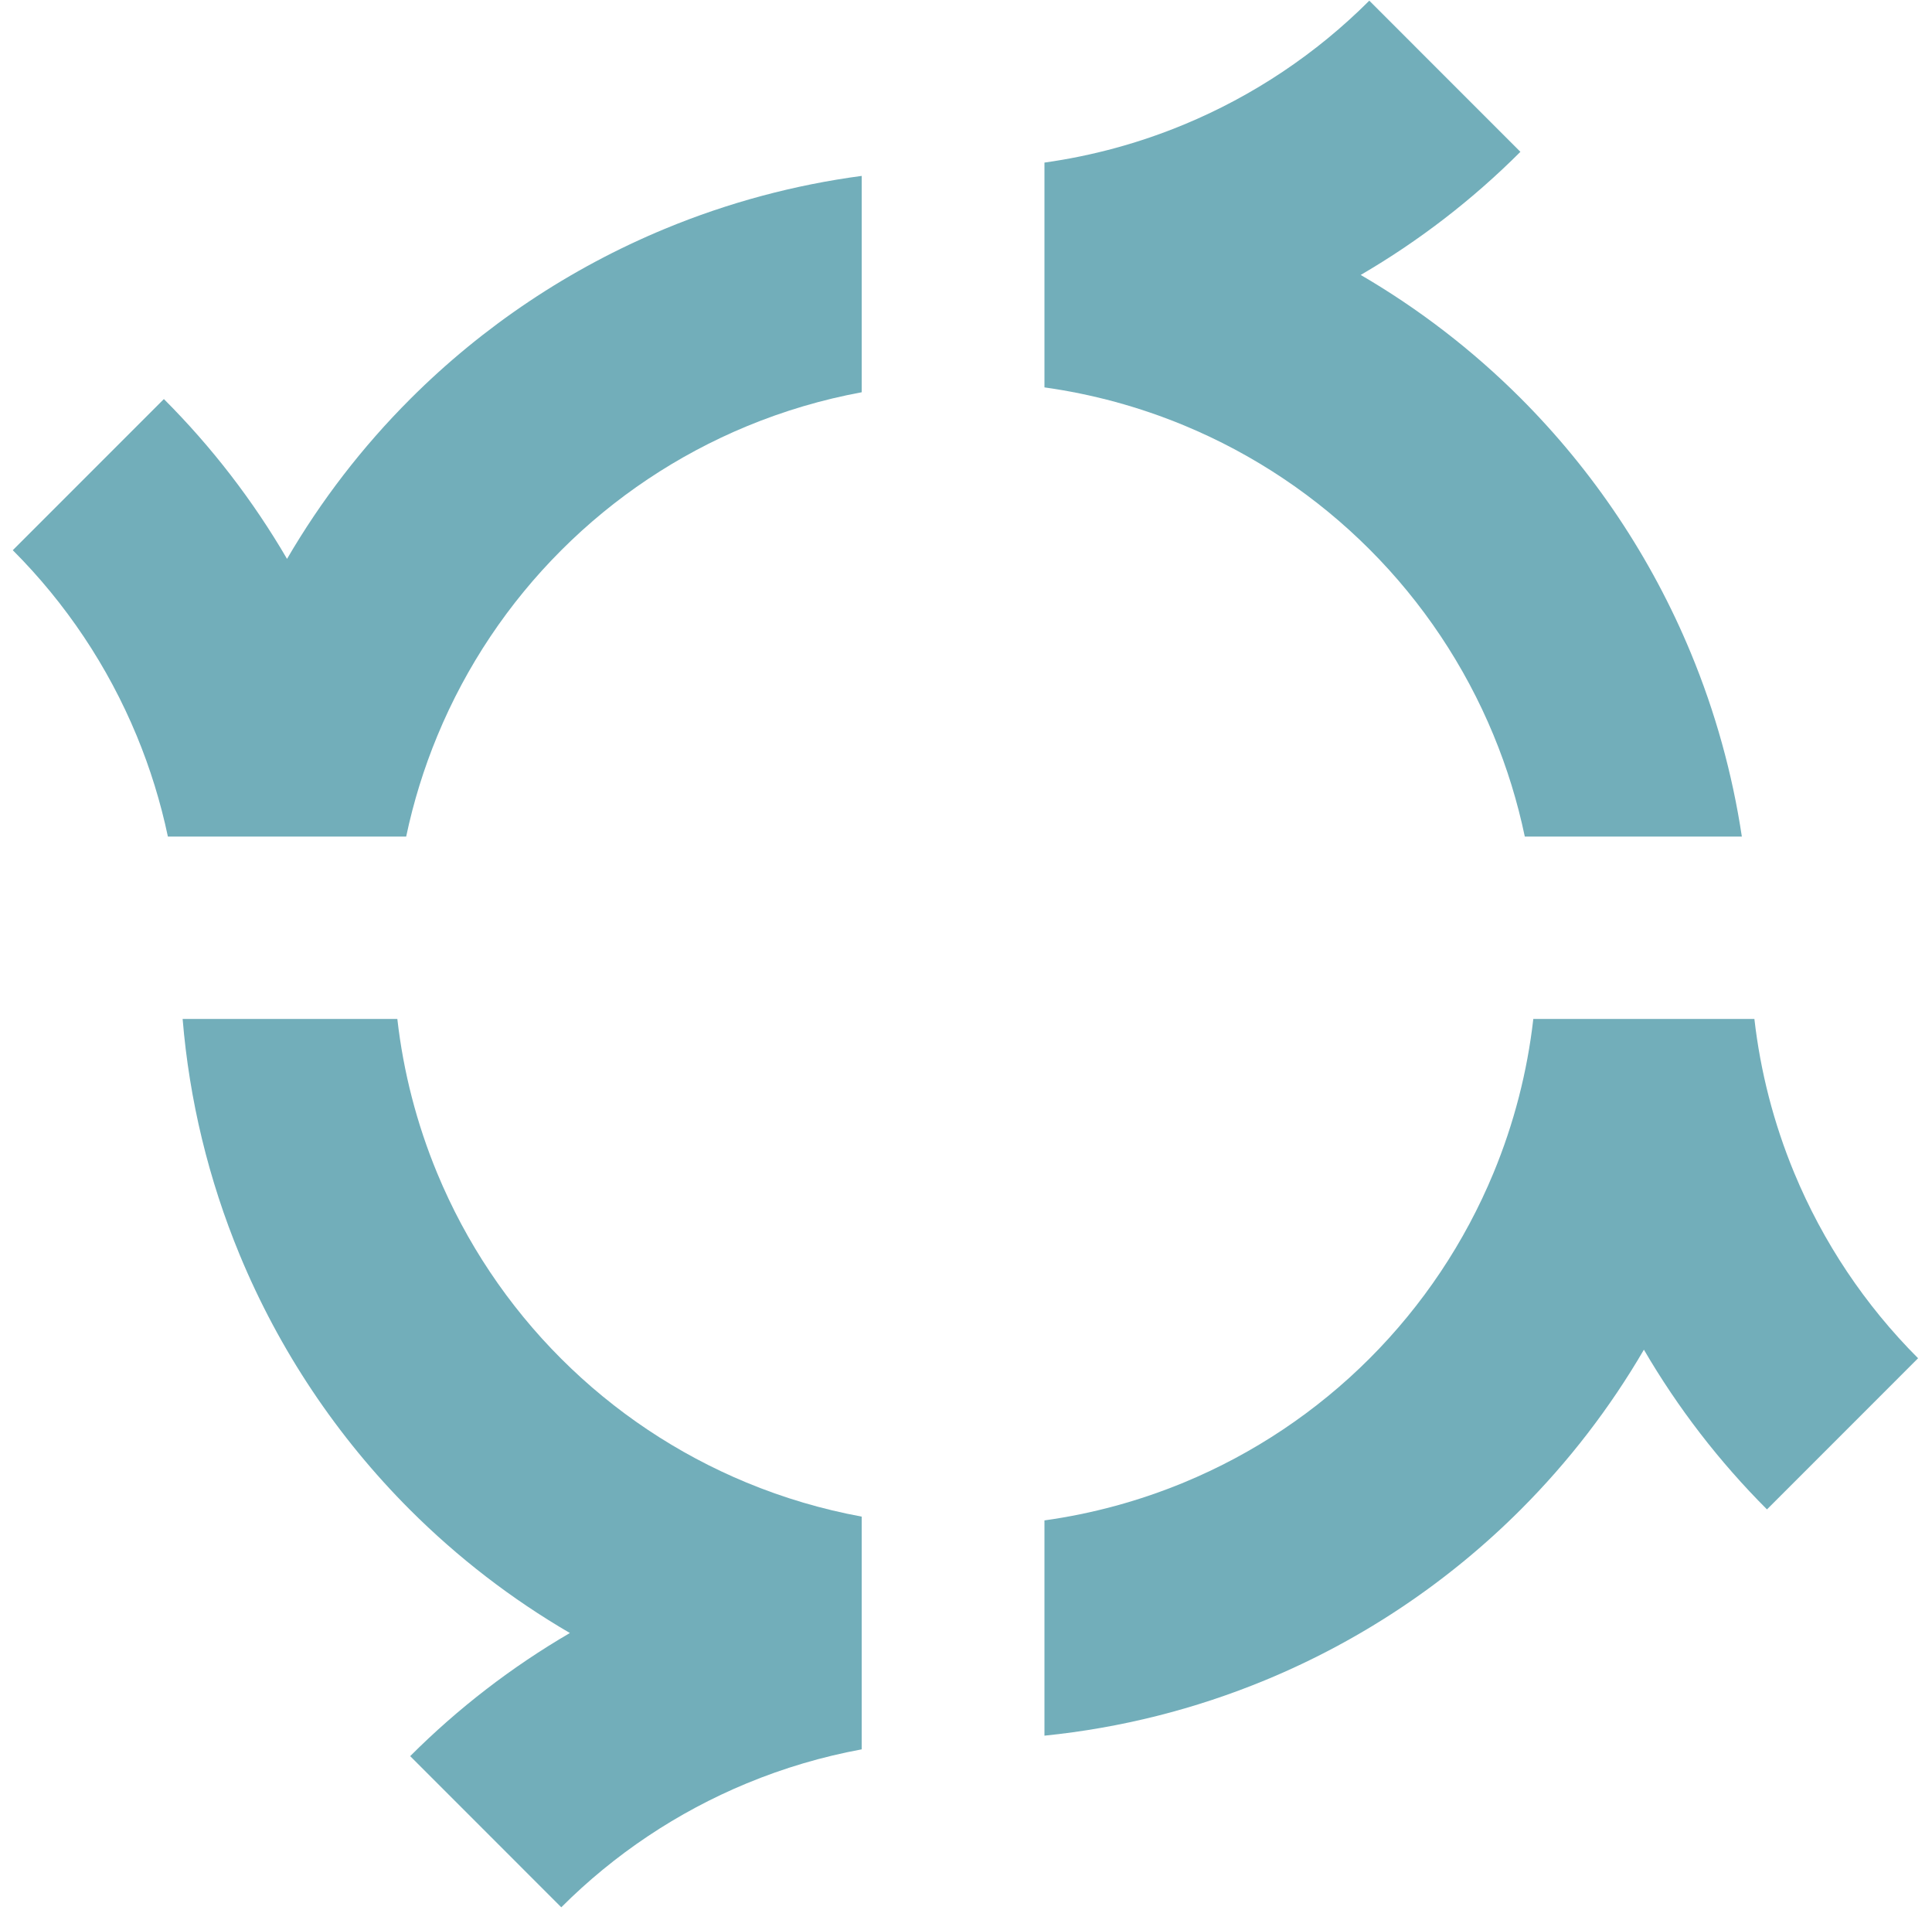 <svg width="127" height="126" viewBox="0 0 127 126" fill="none" xmlns="http://www.w3.org/2000/svg">
<path d="M0.84 36.159C4.328 39.648 7.096 43.79 8.984 48.348C9.873 50.495 10.559 52.715 11.036 54.978H26.7C27.177 52.715 27.863 50.495 28.753 48.348C30.64 43.79 33.408 39.648 36.897 36.16C40.385 32.671 44.527 29.904 49.085 28.015C51.525 27.005 54.059 26.256 56.645 25.779L56.645 11.56C52.21 12.151 47.861 13.317 43.709 15.037C37.447 17.631 31.756 21.433 26.963 26.226C23.817 29.372 21.099 32.904 18.868 36.73C16.638 32.904 13.919 29.372 10.773 26.226L0.84 36.159Z" fill="#72AEBA"/>
<path d="M68.657 10.685L68.657 25.459C71.803 25.899 74.888 26.737 77.836 27.958C82.394 29.846 86.536 32.613 90.024 36.102C93.513 39.59 96.28 43.732 98.168 48.29C99.065 50.456 99.755 52.695 100.233 54.978H114.5C113.878 50.845 112.754 46.793 111.147 42.914C108.553 36.652 104.751 30.962 99.958 26.168C96.81 23.021 93.276 20.301 89.446 18.069C93.271 15.839 96.8 13.122 99.944 9.978L90.011 0.044C86.522 3.533 82.381 6.3 77.823 8.188C74.879 9.408 71.799 10.245 68.657 10.685Z" fill="#72AEBA"/>
<path d="M100.792 66.965H115.325C115.721 70.434 116.6 73.837 117.941 77.075C119.829 81.633 122.597 85.774 126.085 89.263L116.152 99.197C113.009 96.053 110.292 92.524 108.062 88.701C105.831 92.529 103.111 96.063 99.964 99.21C95.171 104.003 89.48 107.805 83.218 110.399C78.56 112.329 73.654 113.562 68.657 114.067L68.657 99.92C71.805 99.481 74.892 98.643 77.842 97.421C82.4 95.533 86.542 92.765 90.03 89.277C93.519 85.788 96.286 81.646 98.174 77.088C99.517 73.846 100.397 70.438 100.792 66.965Z" fill="#72AEBA"/>
<path d="M56.644 99.671L56.644 114.966C54.059 115.443 51.525 116.191 49.084 117.202C44.526 119.09 40.385 121.857 36.896 125.346L26.963 115.412C30.107 112.268 33.636 109.551 37.461 107.321C33.631 105.089 30.097 102.369 26.949 99.222C22.156 94.428 18.354 88.738 15.76 82.476C13.709 77.524 12.445 72.29 12.005 66.966H26.119C26.514 70.442 27.394 73.854 28.739 77.1C30.627 81.658 33.394 85.8 36.883 89.288C40.371 92.777 44.513 95.544 49.071 97.432C51.516 98.445 54.054 99.194 56.644 99.671Z" fill="#72AEBA"/>
</svg>
